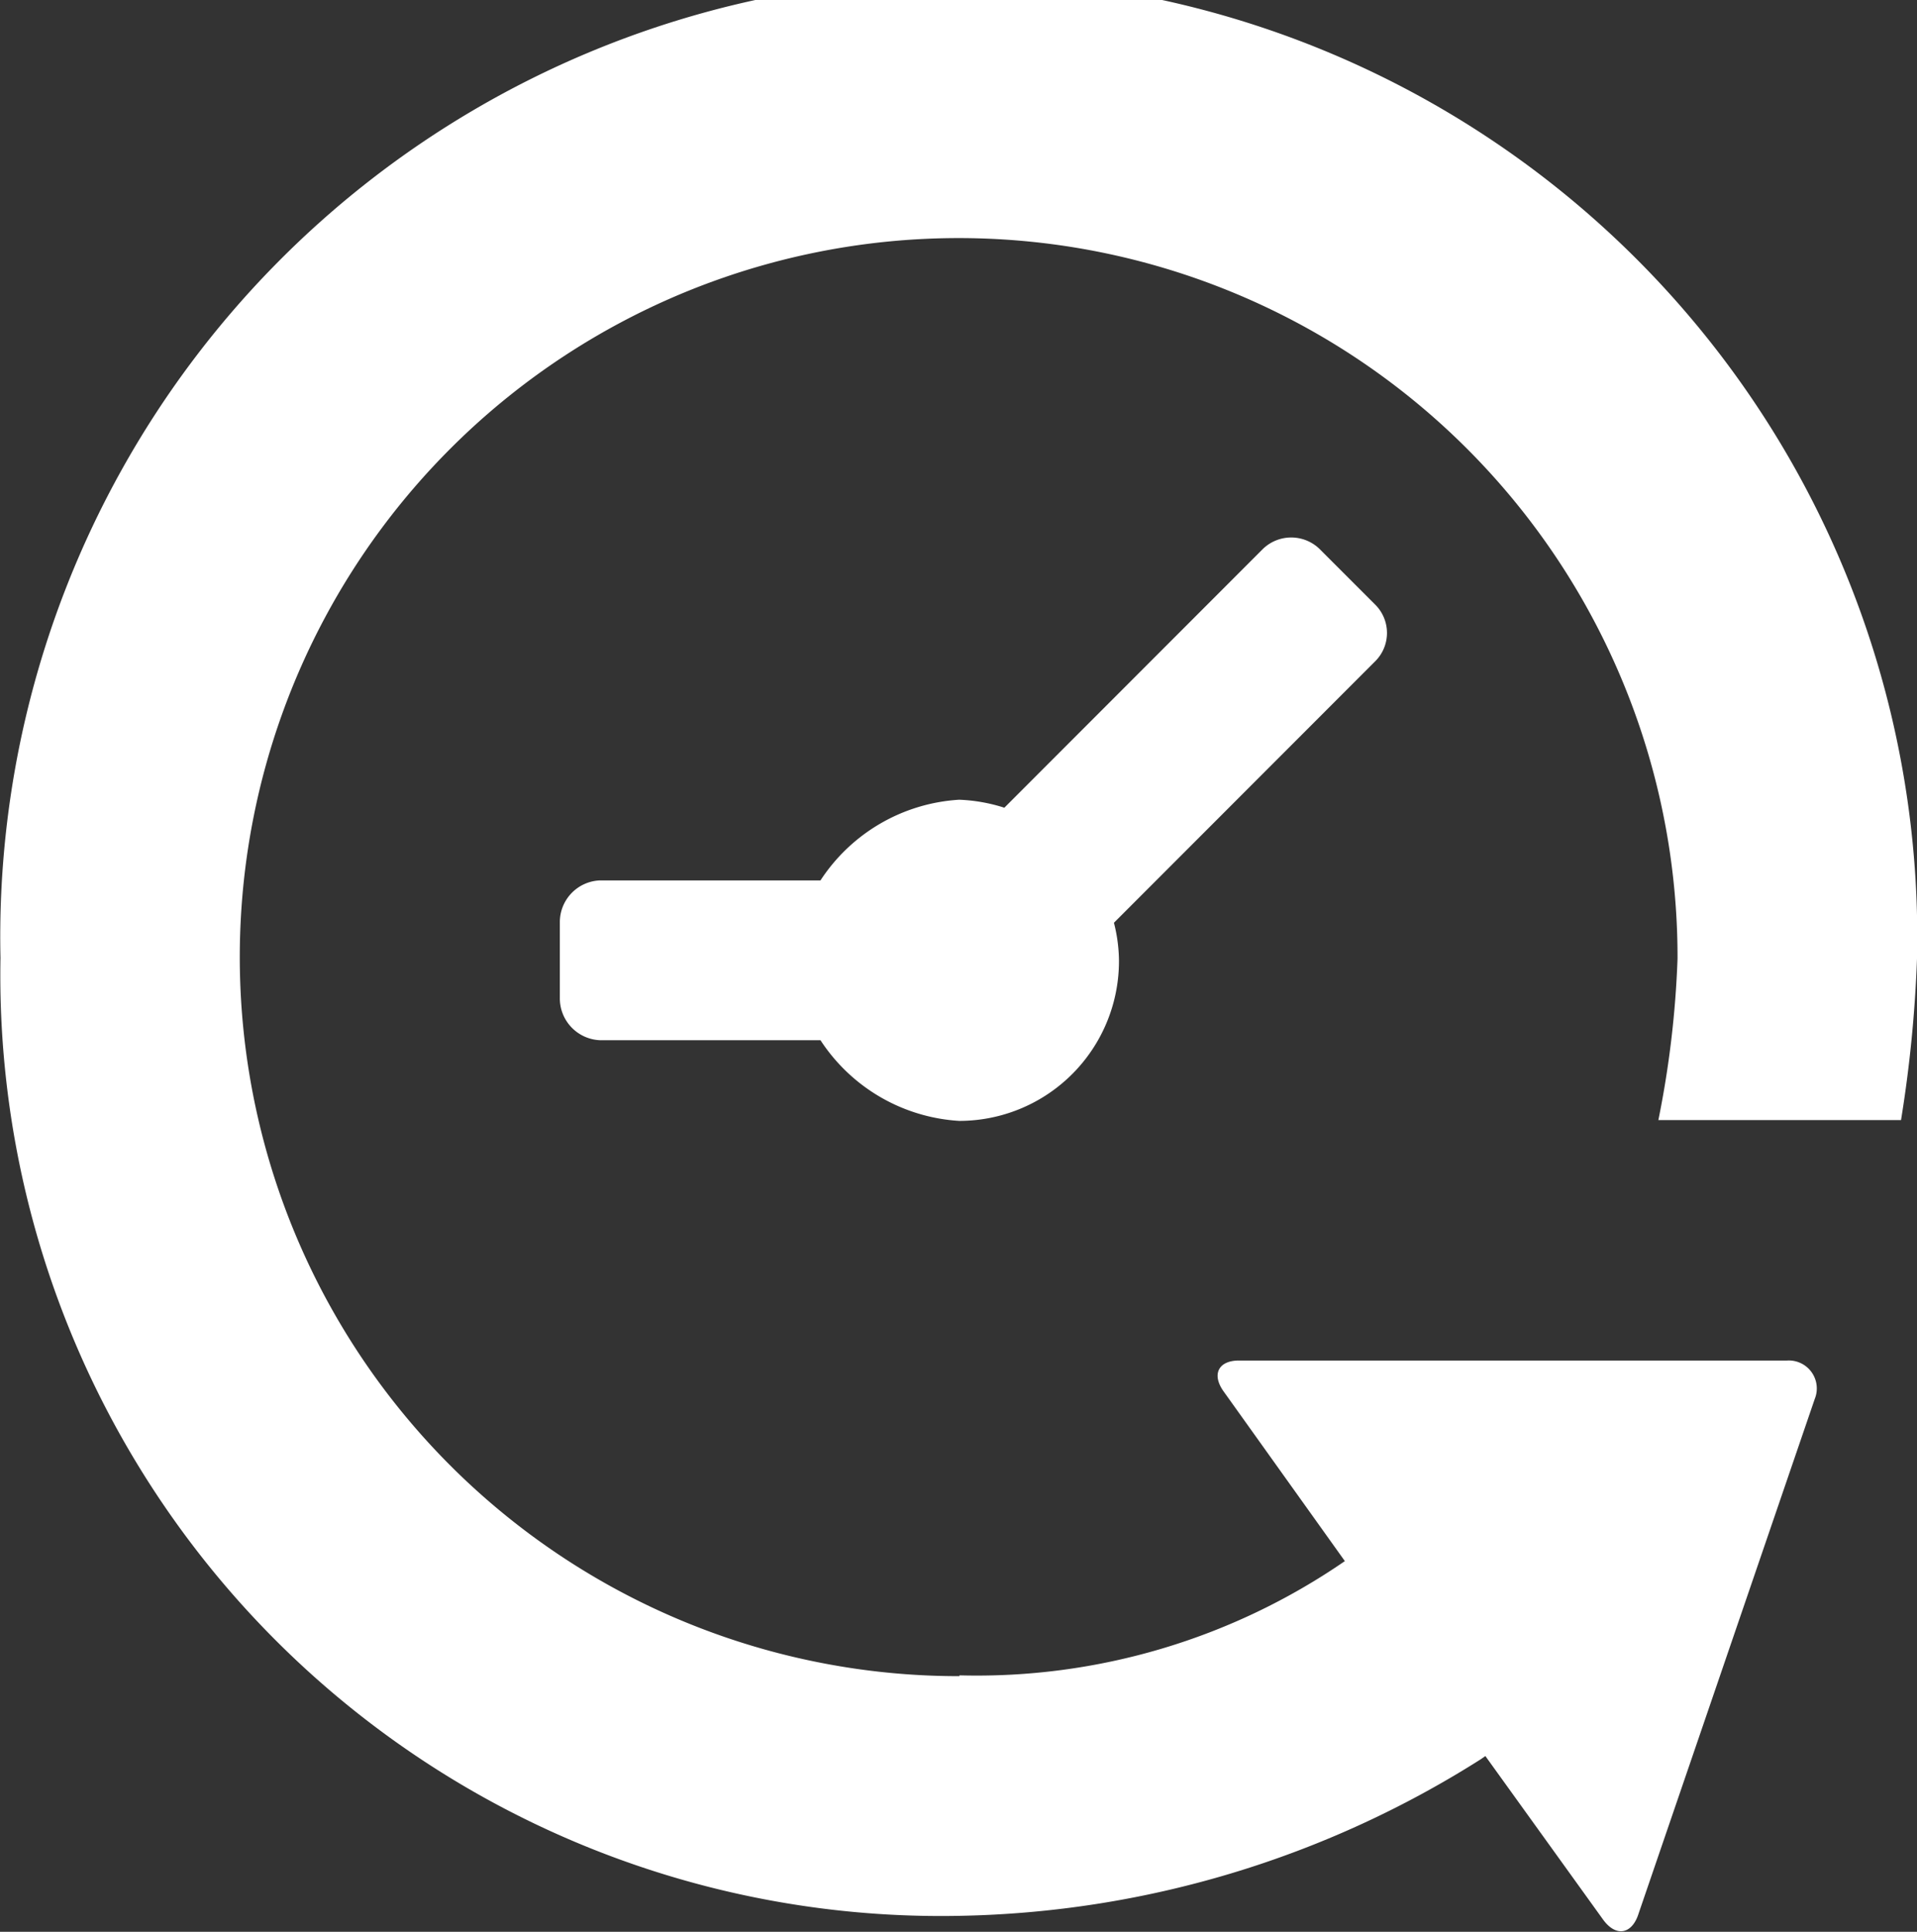 <svg xmlns="http://www.w3.org/2000/svg" width="24" height="24.18" viewBox="0 0 24 24.18">
  <rect x="0" y="0" width="24" height="24.18" fill="#333333" stroke="none"/>
<defs>
    <style>
      .cls-1 {
        fill: #fff;
        fill-rule: evenodd;
      }
    </style>
  </defs>
  <path id="Icone" class="cls-1" d="M813.214,1452.16l-3.268,3.27a1.98,1.98,0,0,1,.063.47,2,2,0,0,1-2,2.01,2.235,2.235,0,0,1-1.737-1.01h-2.763a0.524,0.524,0,0,1-.5-0.53v-0.95a0.522,0.522,0,0,1,.5-0.52h2.763a2.235,2.235,0,0,1,1.737-1.01,2.112,2.112,0,0,1,.565.1l3.238-3.24a0.51,0.51,0,0,1,.707,0l0.7,0.7A0.5,0.5,0,0,1,813.214,1452.16Zm6.586,5.74a16.236,16.236,0,0,0,.2-2.02,12,12,0,1,0-23.994-.01,11.776,11.776,0,0,0,12.006,11.99h0a12.6,12.6,0,0,0,6.527-1.96l0.057-.04,1.476,2.05c0.162,0.22.362,0.18,0.443-.08l2.205-6.44a0.35,0.35,0,0,0-.353-0.48h-6.835c-0.276-.01-0.37.17-0.21,0.39l1.515,2.12a8.127,8.127,0,0,1-4.825,1.43v0.01a9,9,0,1,1,8.99-8.98,12.336,12.336,0,0,1-.24,2.02H819.8Z" transform="translate(-796 -1443.88)"/>
</svg>
